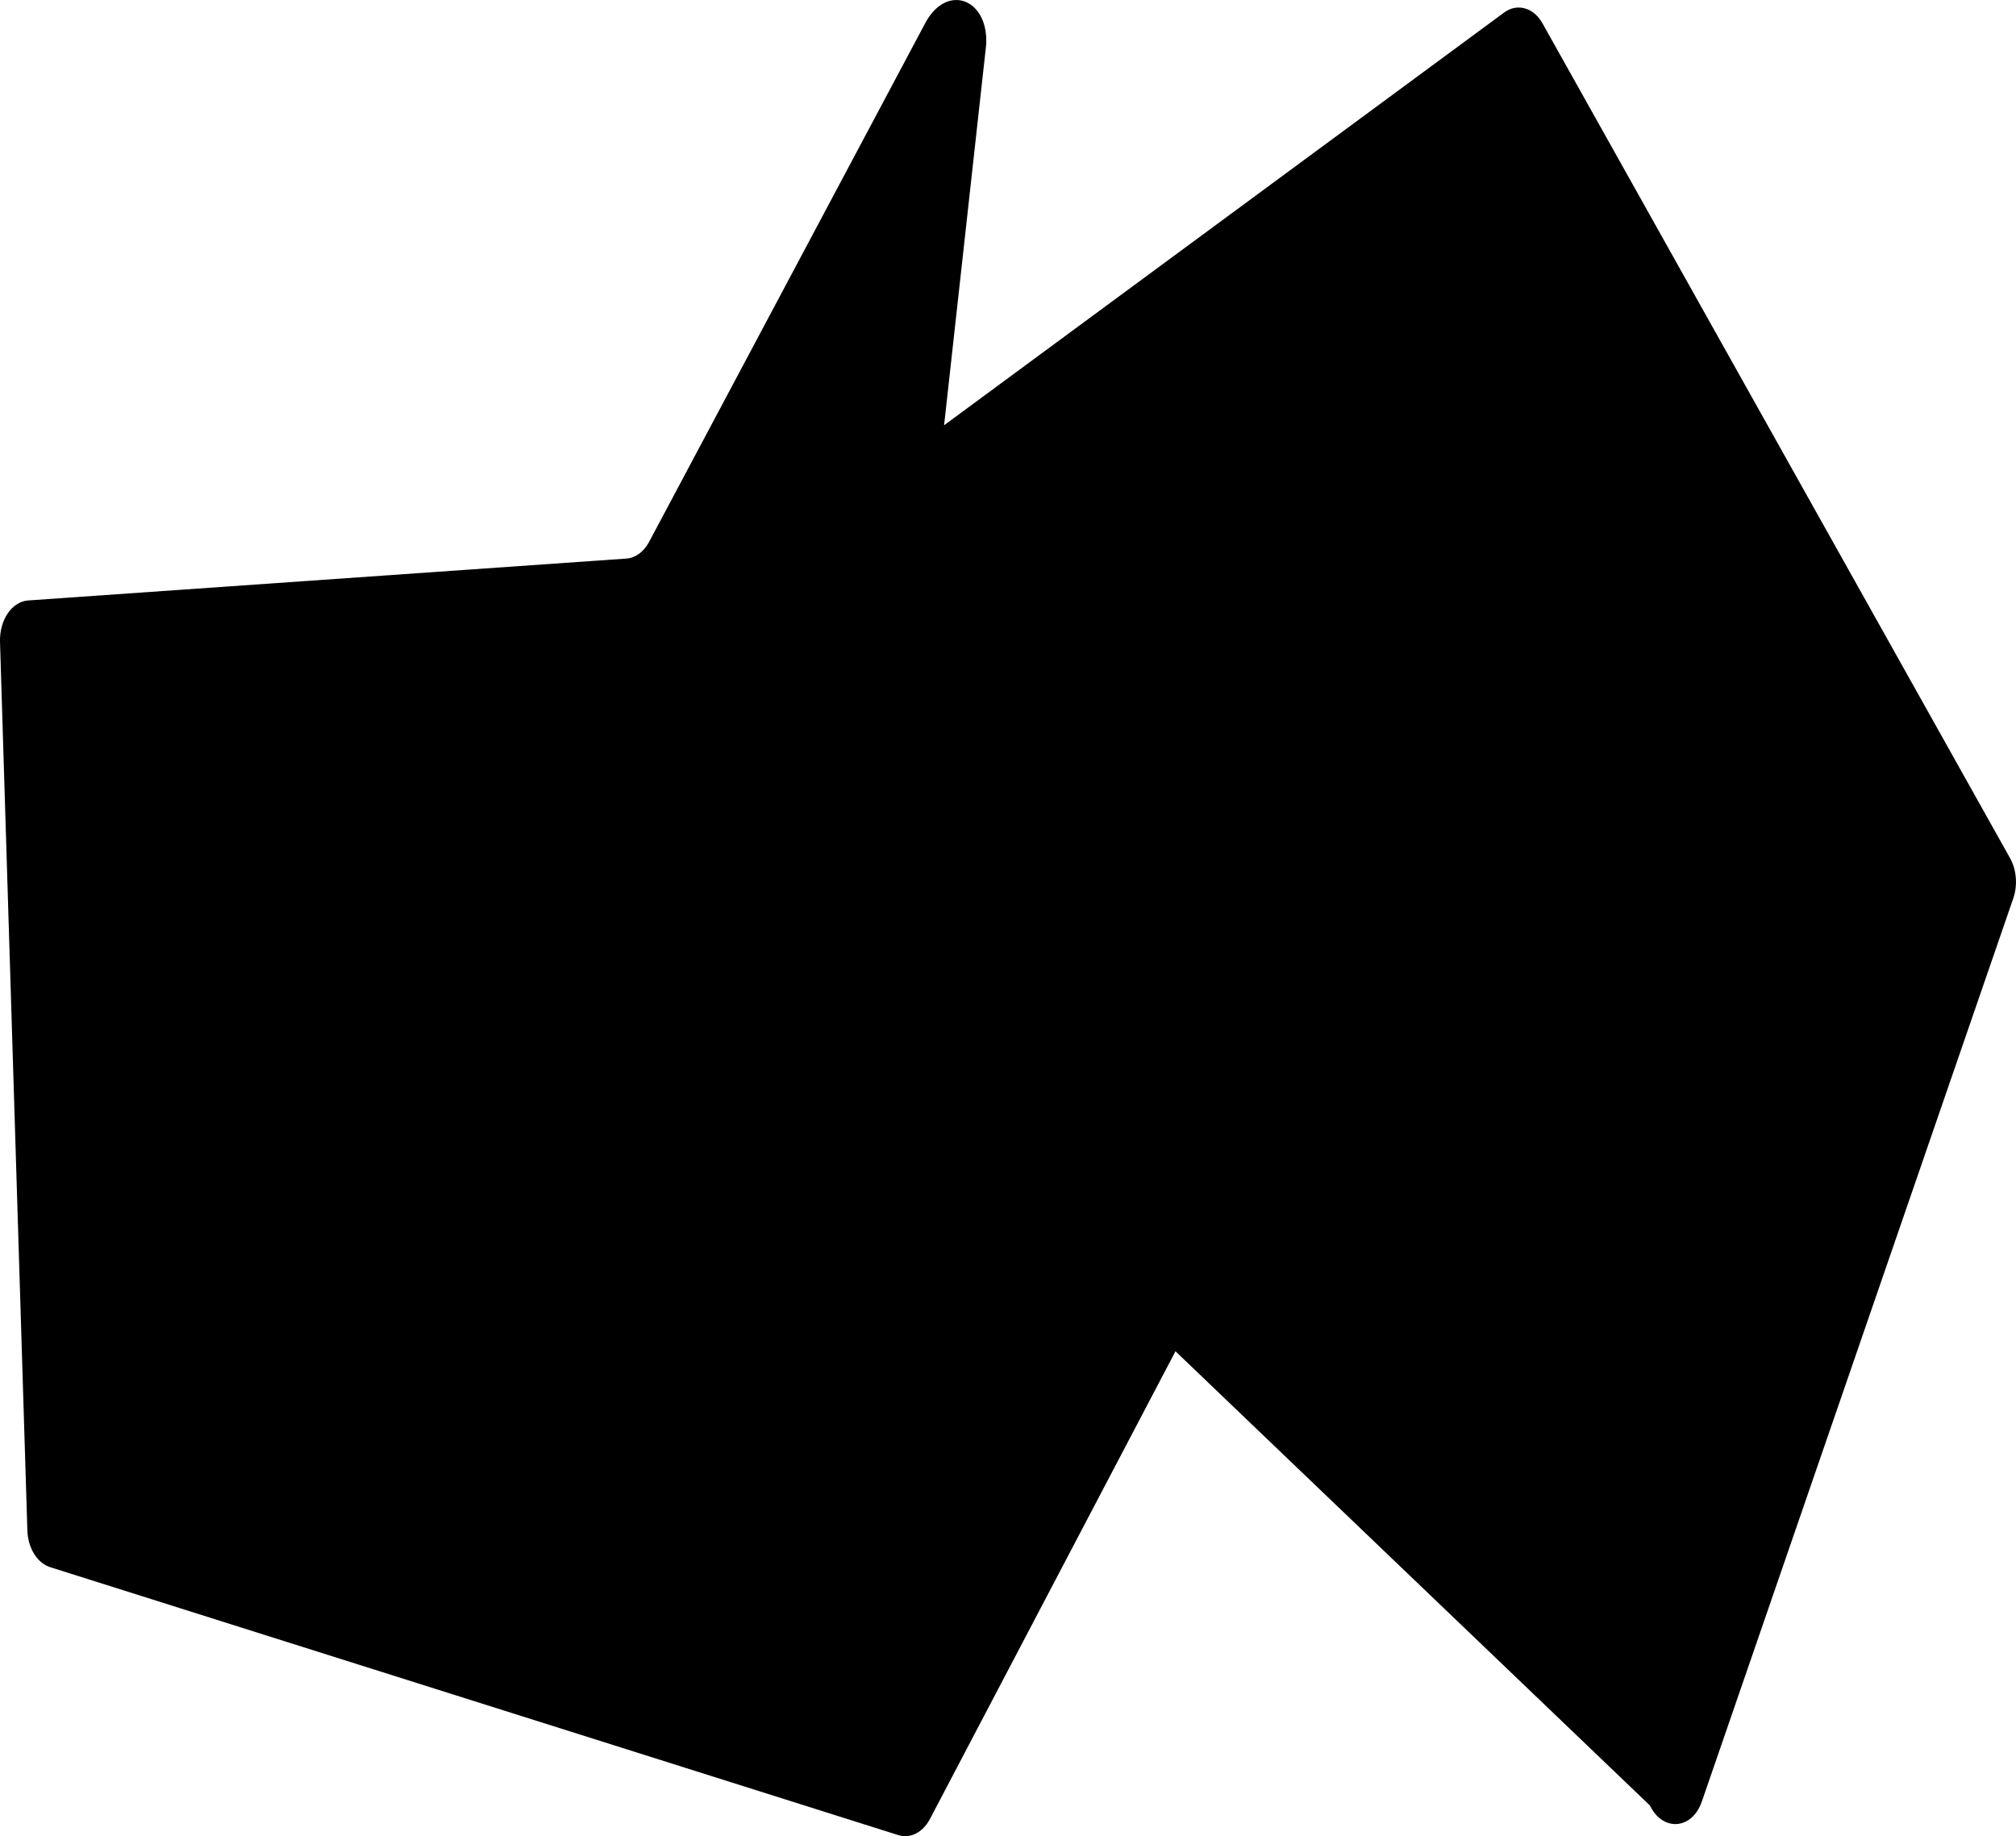 <?xml version="1.0" encoding="UTF-8"?> <svg xmlns="http://www.w3.org/2000/svg" id="Layer_1" viewBox="0 0 109.78 100"><path d="M109.46,46.74L84,1.28c-.48-.87-1.38-1.12-2.09-.6l-30.5,22.48,2.29-20.71c.15-2.47-2.08-3.39-3.28-1.26l-15.1,28.37c-.29.51-.73.83-1.22.86L1.54,32.7c-.89.06-1.57,1.06-1.54,2.24l1.49,48.4c.03.97.54,1.79,1.25,2.01l46.18,14.59c.65.2,1.32-.14,1.71-.86l13.38-25.49,25.84,24.74c.67,1.41,2.29,1.35,2.83-.24l16.95-49.16c.25-.72.18-1.56-.17-2.19"></path></svg> 